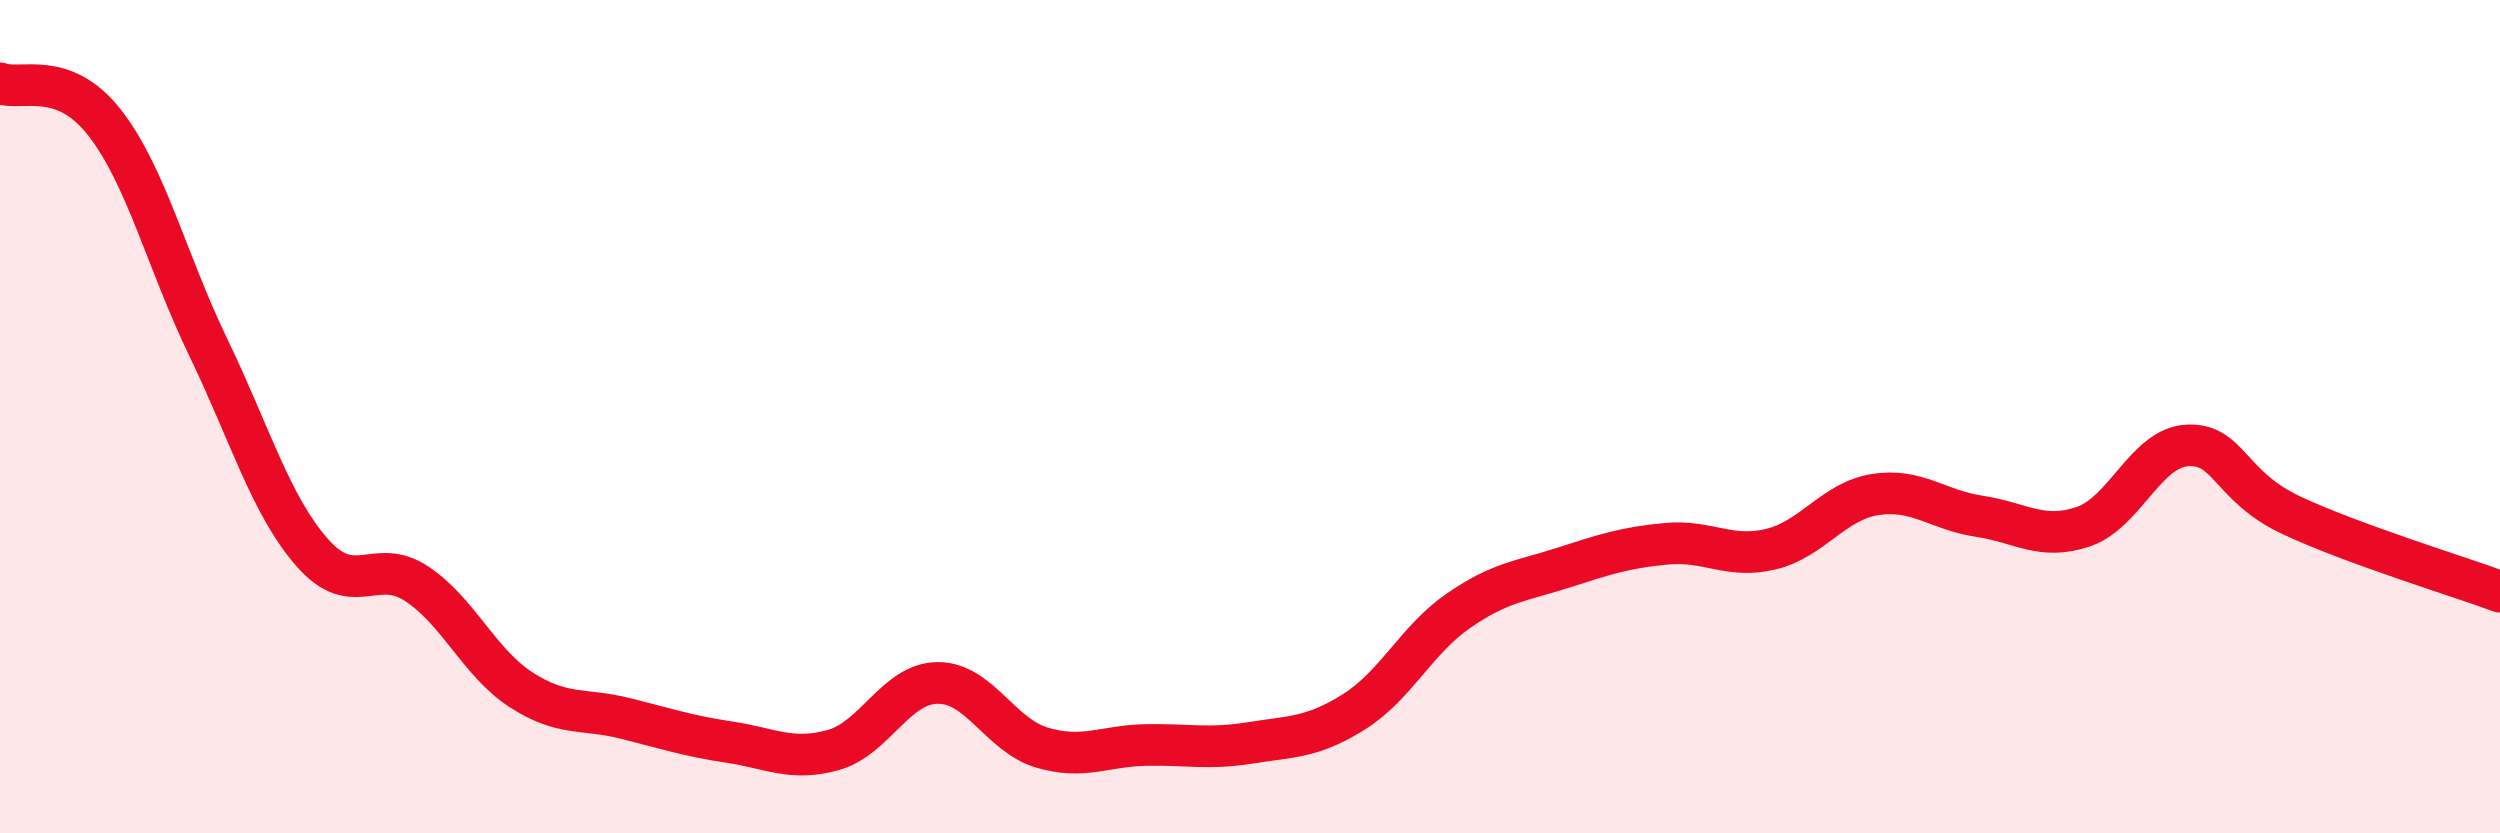 
    <svg width="60" height="20" viewBox="0 0 60 20" xmlns="http://www.w3.org/2000/svg">
      <path
        d="M 0,2 C 0.5,2.19 1.5,1.66 2.5,2.93 C 3.5,4.2 4,6.27 5,8.34 C 6,10.41 6.5,12.14 7.5,13.27 C 8.5,14.4 9,13.35 10,14.01 C 11,14.67 11.5,15.9 12.5,16.55 C 13.5,17.2 14,16.99 15,17.24 C 16,17.49 16.5,17.66 17.5,17.81 C 18.5,17.96 19,18.28 20,18 C 21,17.72 21.5,16.4 22.5,16.39 C 23.5,16.38 24,17.64 25,17.94 C 26,18.24 26.5,17.9 27.5,17.88 C 28.5,17.86 29,17.99 30,17.83 C 31,17.67 31.5,17.71 32.5,17.08 C 33.5,16.45 34,15.35 35,14.66 C 36,13.97 36.5,13.95 37.5,13.63 C 38.5,13.31 39,13.14 40,13.05 C 41,12.96 41.5,13.42 42.5,13.18 C 43.5,12.94 44,12.03 45,11.87 C 46,11.71 46.5,12.24 47.5,12.39 C 48.5,12.54 49,12.98 50,12.64 C 51,12.3 51.5,10.74 52.5,10.69 C 53.5,10.64 53.5,11.67 55,12.37 C 56.5,13.07 59,13.83 60,14.2L60 20L0 20Z"
        fill="#EB0A25"
        opacity="0.1"
        stroke-linecap="round"
        stroke-linejoin="round"
      />
      <path
        d="M 0,2 C 0.5,2.19 1.5,1.66 2.5,2.93 C 3.5,4.2 4,6.27 5,8.34 C 6,10.41 6.5,12.14 7.5,13.27 C 8.5,14.4 9,13.35 10,14.01 C 11,14.67 11.5,15.9 12.5,16.55 C 13.5,17.2 14,16.99 15,17.24 C 16,17.49 16.5,17.66 17.5,17.81 C 18.5,17.96 19,18.28 20,18 C 21,17.72 21.5,16.4 22.5,16.39 C 23.5,16.38 24,17.64 25,17.94 C 26,18.24 26.5,17.9 27.5,17.88 C 28.5,17.86 29,17.99 30,17.83 C 31,17.67 31.5,17.71 32.5,17.08 C 33.5,16.45 34,15.35 35,14.66 C 36,13.97 36.5,13.95 37.5,13.63 C 38.5,13.31 39,13.14 40,13.05 C 41,12.96 41.5,13.42 42.5,13.18 C 43.5,12.94 44,12.03 45,11.87 C 46,11.71 46.5,12.24 47.5,12.39 C 48.5,12.54 49,12.98 50,12.64 C 51,12.3 51.5,10.74 52.5,10.69 C 53.5,10.64 53.5,11.67 55,12.37 C 56.5,13.07 59,13.83 60,14.2"
        stroke="#EB0A25"
        stroke-width="1"
        fill="none"
        stroke-linecap="round"
        stroke-linejoin="round"
      />
    </svg>
  